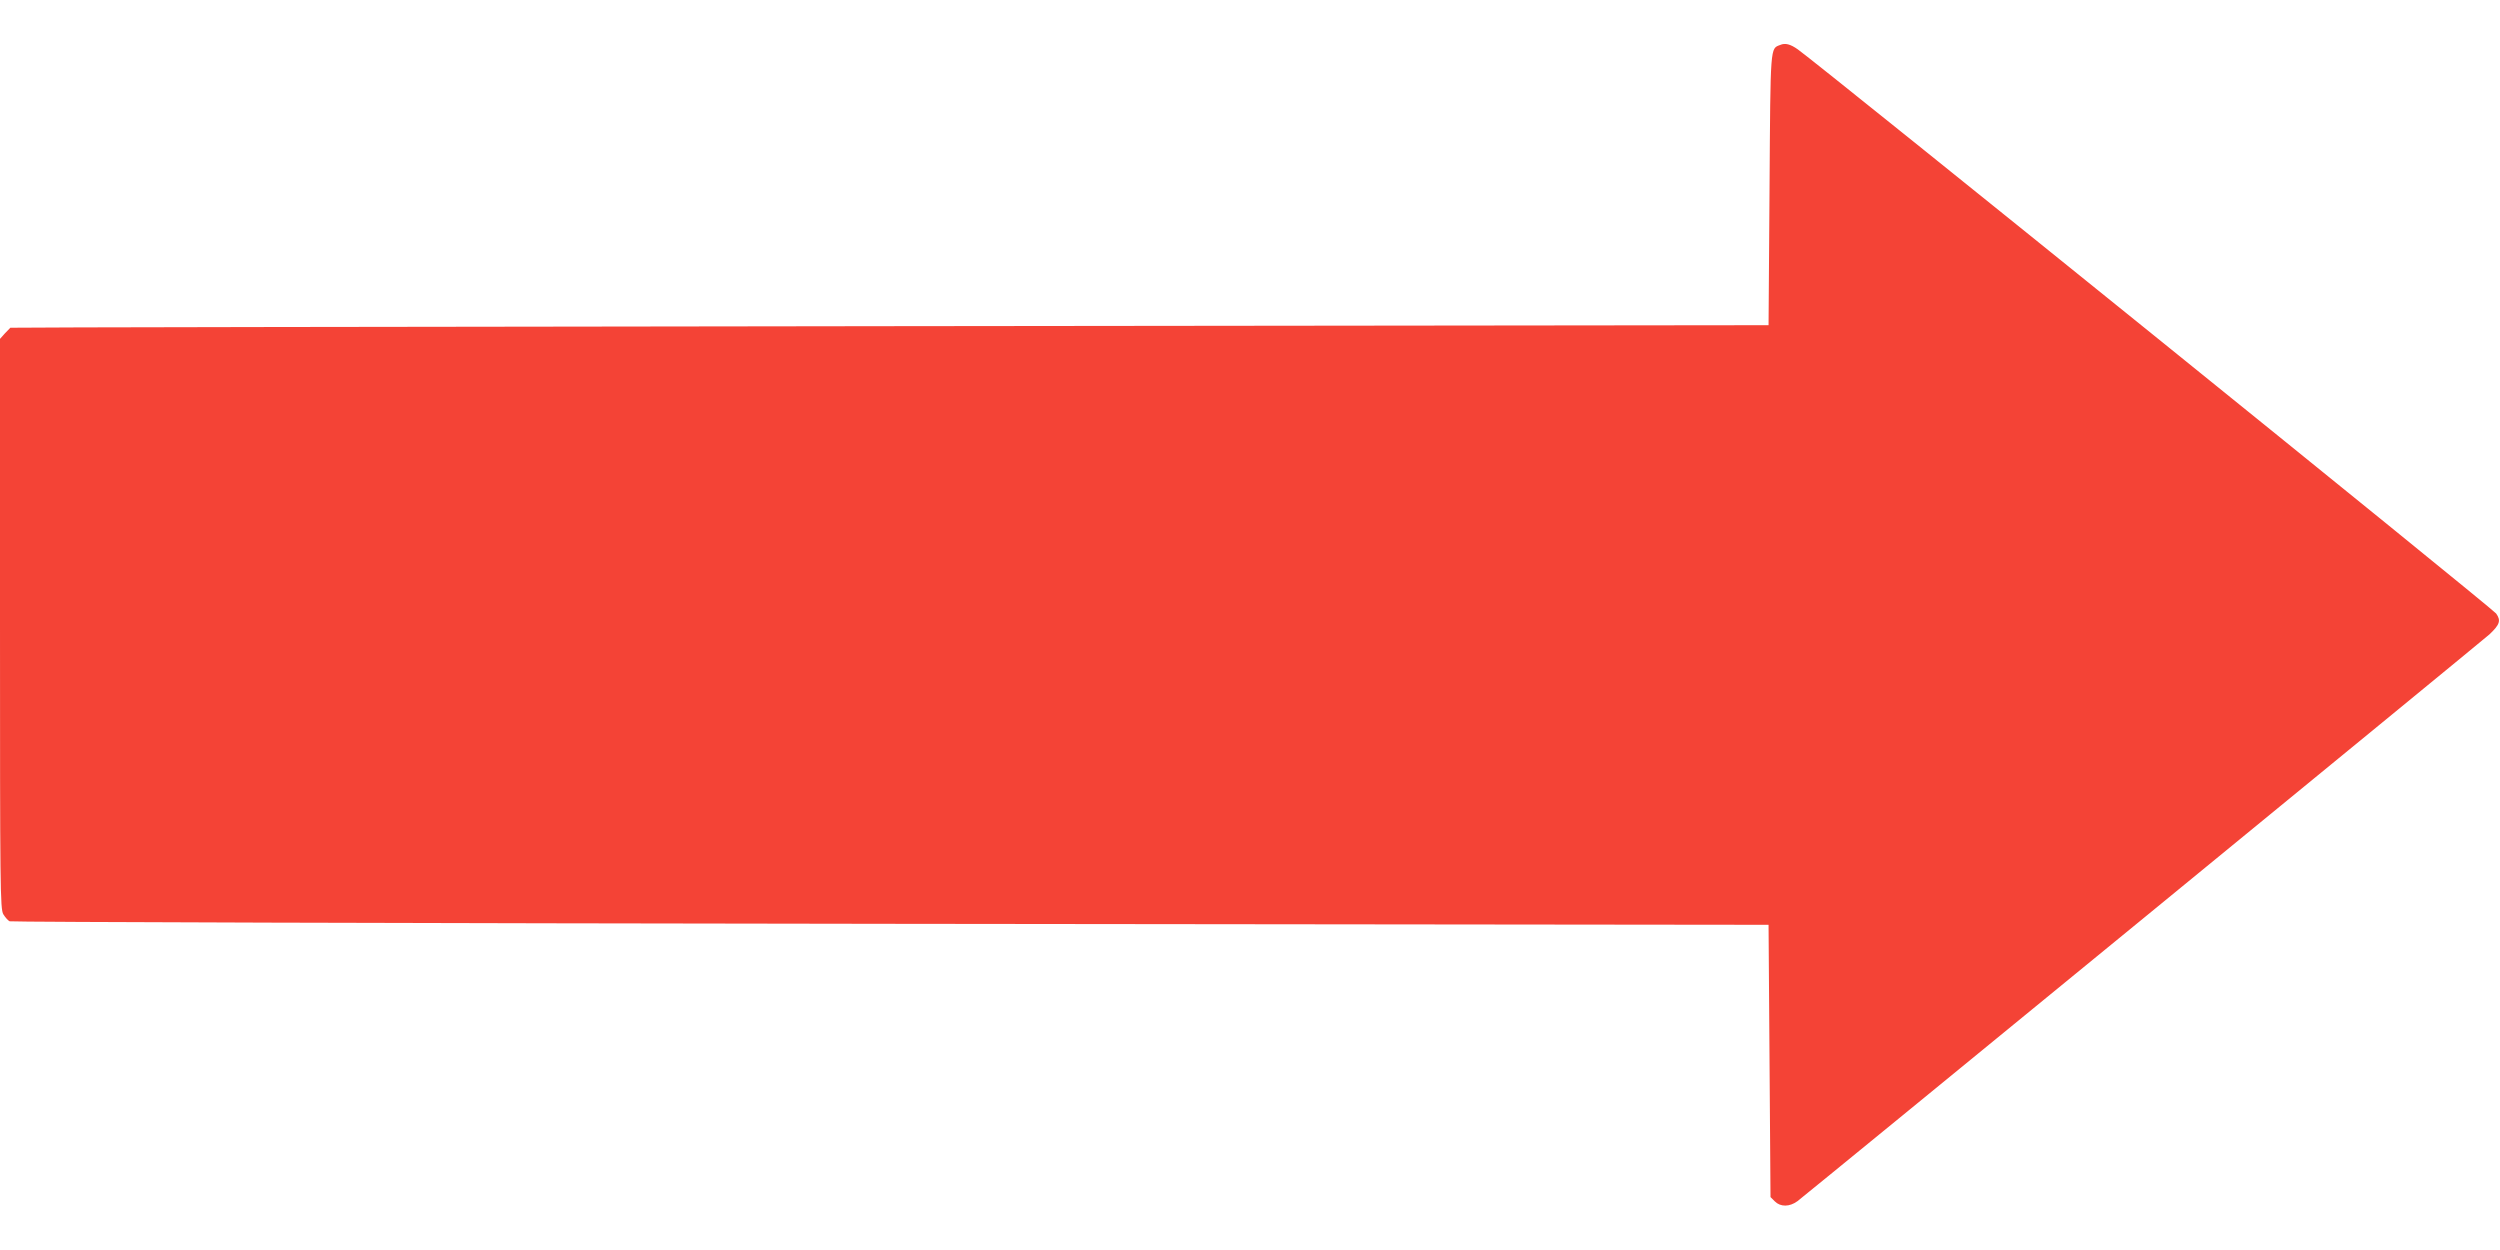 <?xml version="1.0" standalone="no"?>
<!DOCTYPE svg PUBLIC "-//W3C//DTD SVG 20010904//EN"
 "http://www.w3.org/TR/2001/REC-SVG-20010904/DTD/svg10.dtd">
<svg version="1.0" xmlns="http://www.w3.org/2000/svg"
 width="1280pt" height="640pt" viewBox="0 0 1280 640"
 preserveAspectRatio="xMidYMid meet">
<g transform="translate(0,640) scale(0.1,-0.1)"
fill="#f44336" stroke="none">
<path d="M9115 6170 c-52 -20 -50 7 -55 -739 l-5 -696 -4500 -5 c-2475 -3
-4501 -6 -4502 -8 -1 -1 -14 -14 -28 -29 l-25 -28 0 -1458 c0 -1354 1 -1461
17 -1488 9 -15 24 -32 32 -36 9 -4 2039 -10 4511 -13 l4495 -5 5 -697 5 -697
22 -22 c29 -29 75 -29 116 1 50 38 3508 2870 3543 2902 53 50 60 71 34 107
-18 26 -3471 2815 -3575 2888 -38 27 -65 34 -90 23z"/>
</g>
</svg>
